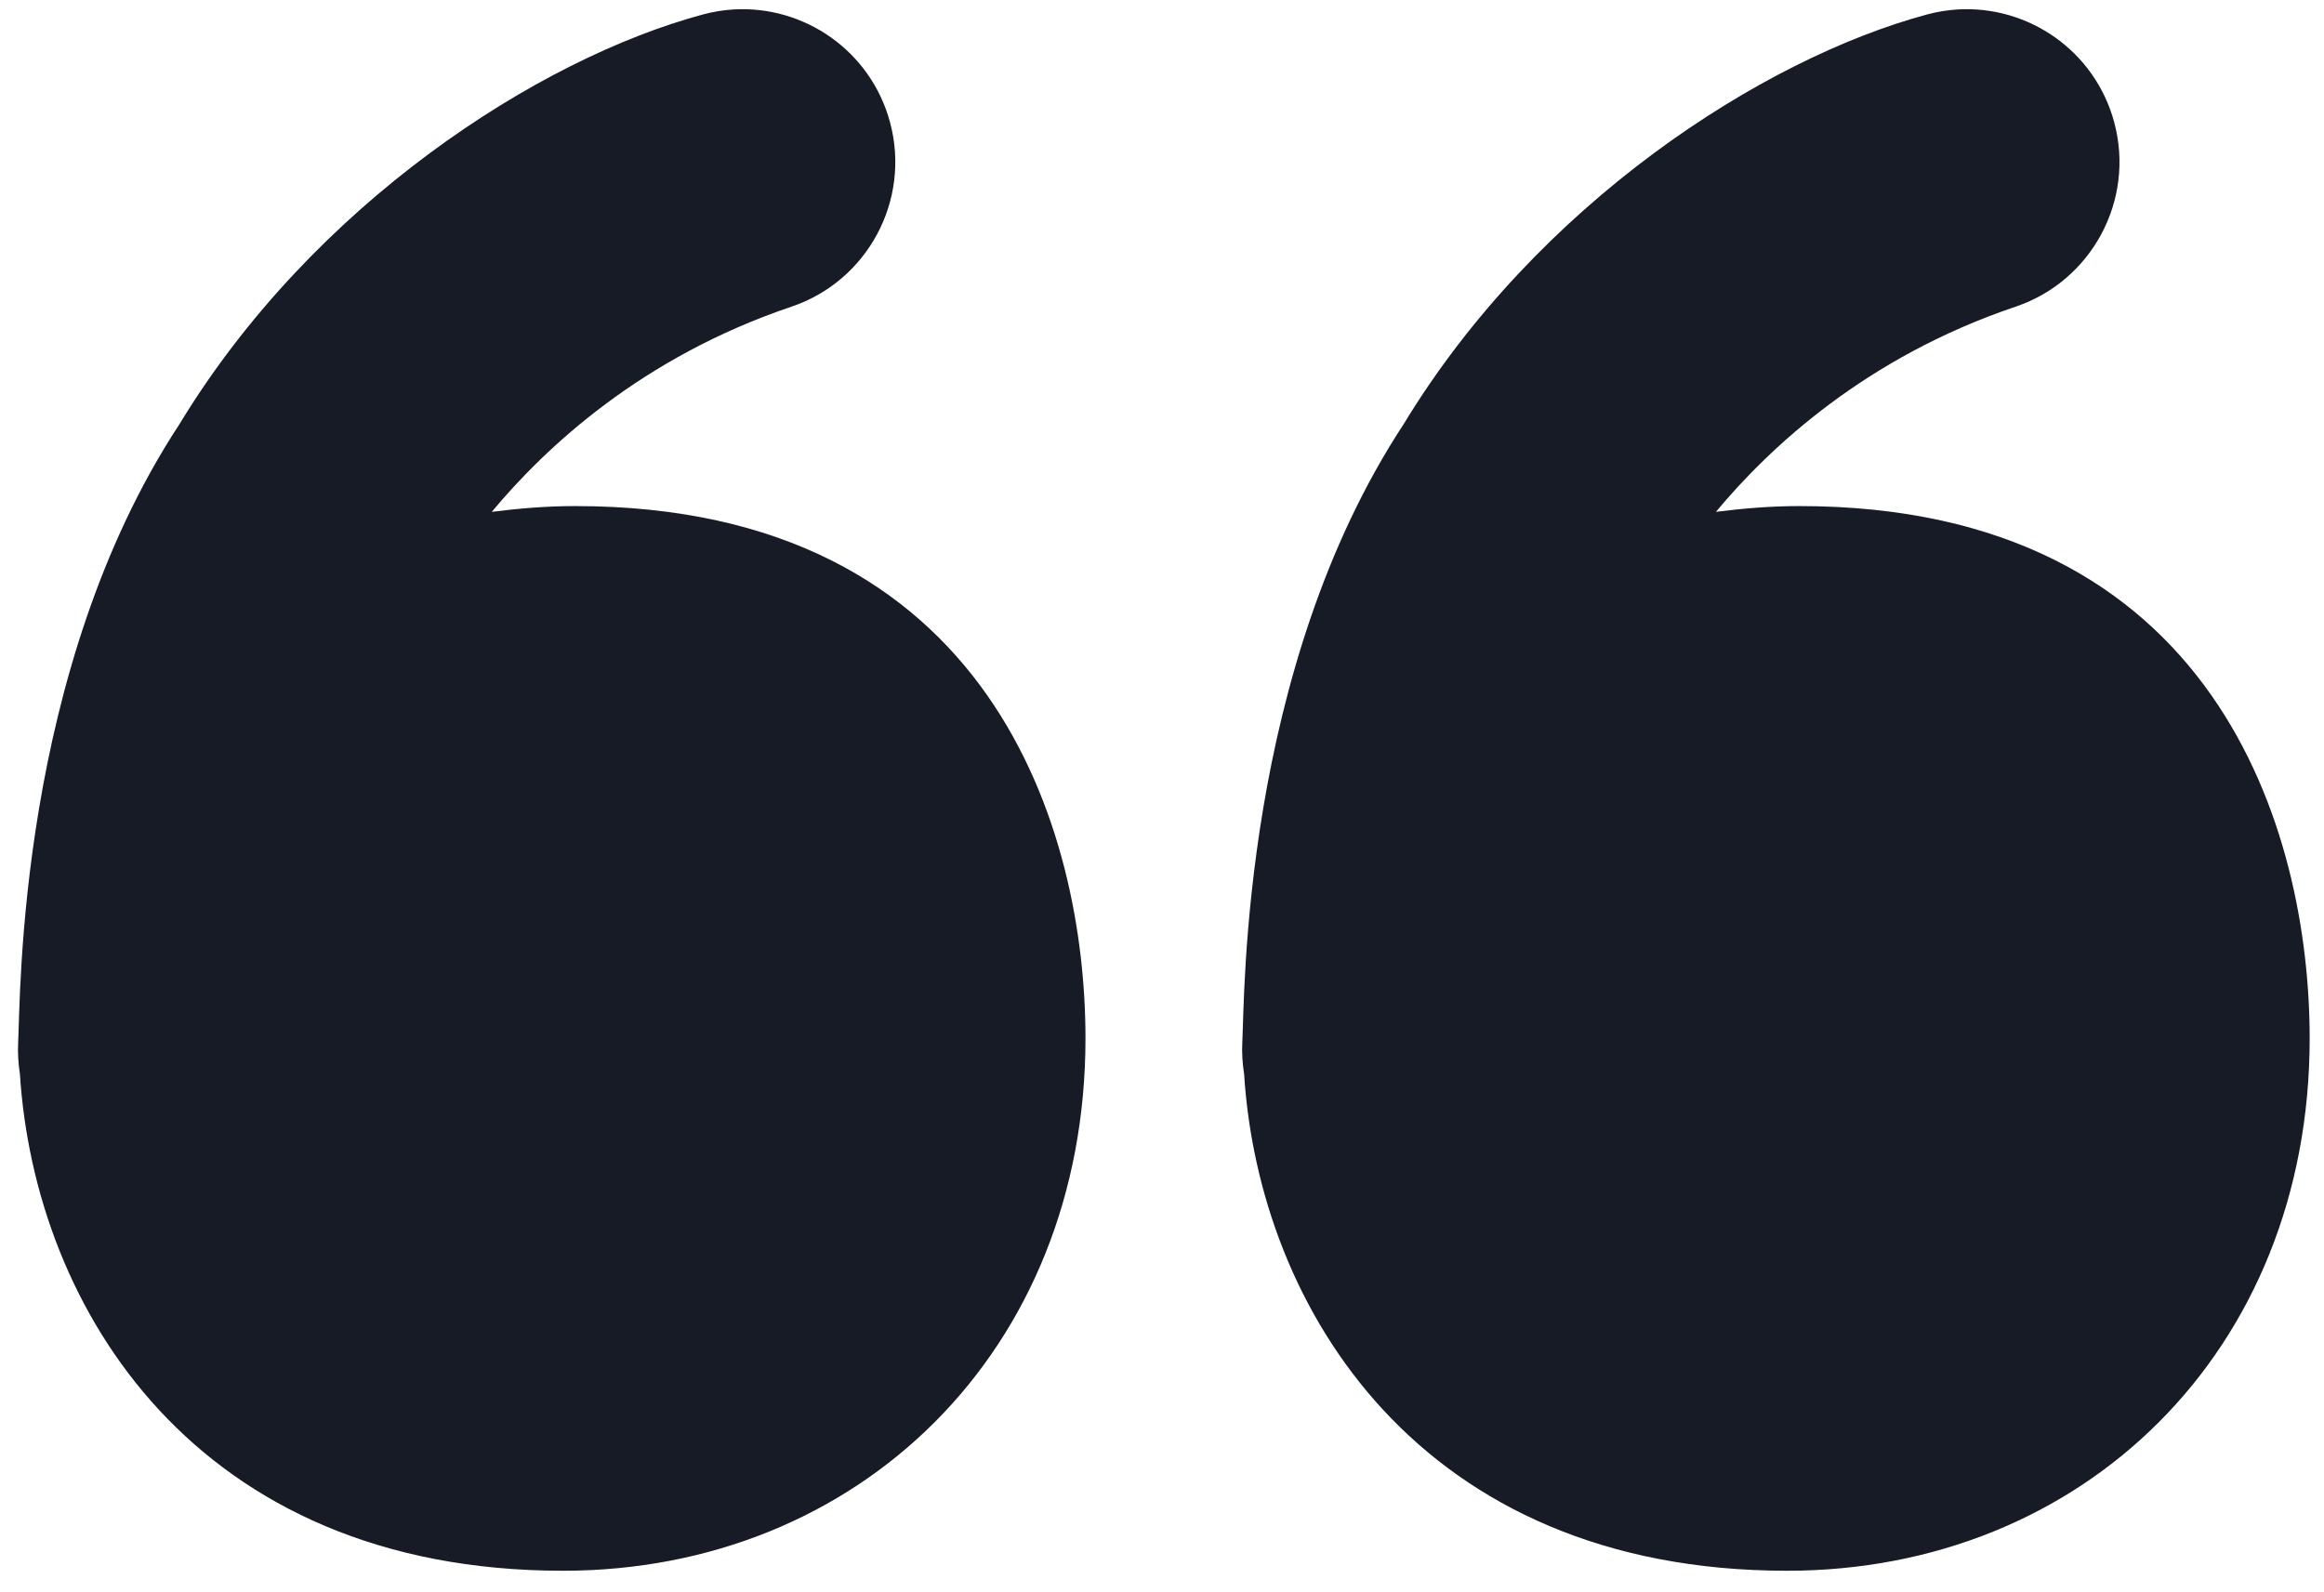 <svg width="54" height="37" viewBox="0 0 54 37" fill="none" xmlns="http://www.w3.org/2000/svg">
<path d="M17.04 0.22C16.804 0.235 16.567 0.273 16.33 0.337C12.512 1.365 7.277 4.735 4.168 9.861C0.415 15.577 0.479 23.142 0.422 24.222C0.409 24.475 0.425 24.723 0.463 24.963C0.808 30.4 4.546 36.507 13.08 36.507C19.941 36.507 25.222 31.407 25.222 24.134C25.222 19.337 23.066 11.762 13.364 11.762C12.695 11.762 12.055 11.817 11.427 11.896C12.671 10.4 14.916 8.297 18.398 7.125C20.156 6.528 21.17 4.658 20.68 2.84C20.234 1.184 18.688 0.12 17.04 0.22ZM45.484 0.22C45.249 0.235 45.011 0.273 44.774 0.337C40.956 1.365 35.721 4.735 32.613 9.861C28.859 15.577 28.923 23.142 28.866 24.222C28.853 24.475 28.87 24.723 28.908 24.963C29.252 30.4 32.99 36.507 41.524 36.507C48.386 36.507 53.667 31.407 53.667 24.134C53.667 19.337 51.51 11.762 41.809 11.762C41.14 11.762 40.499 11.817 39.871 11.896C41.115 10.4 43.361 8.297 46.842 7.125C48.6 6.528 49.615 4.658 49.125 2.84C48.678 1.184 47.133 0.12 45.484 0.22Z" fill="#171B25"/>
</svg>
